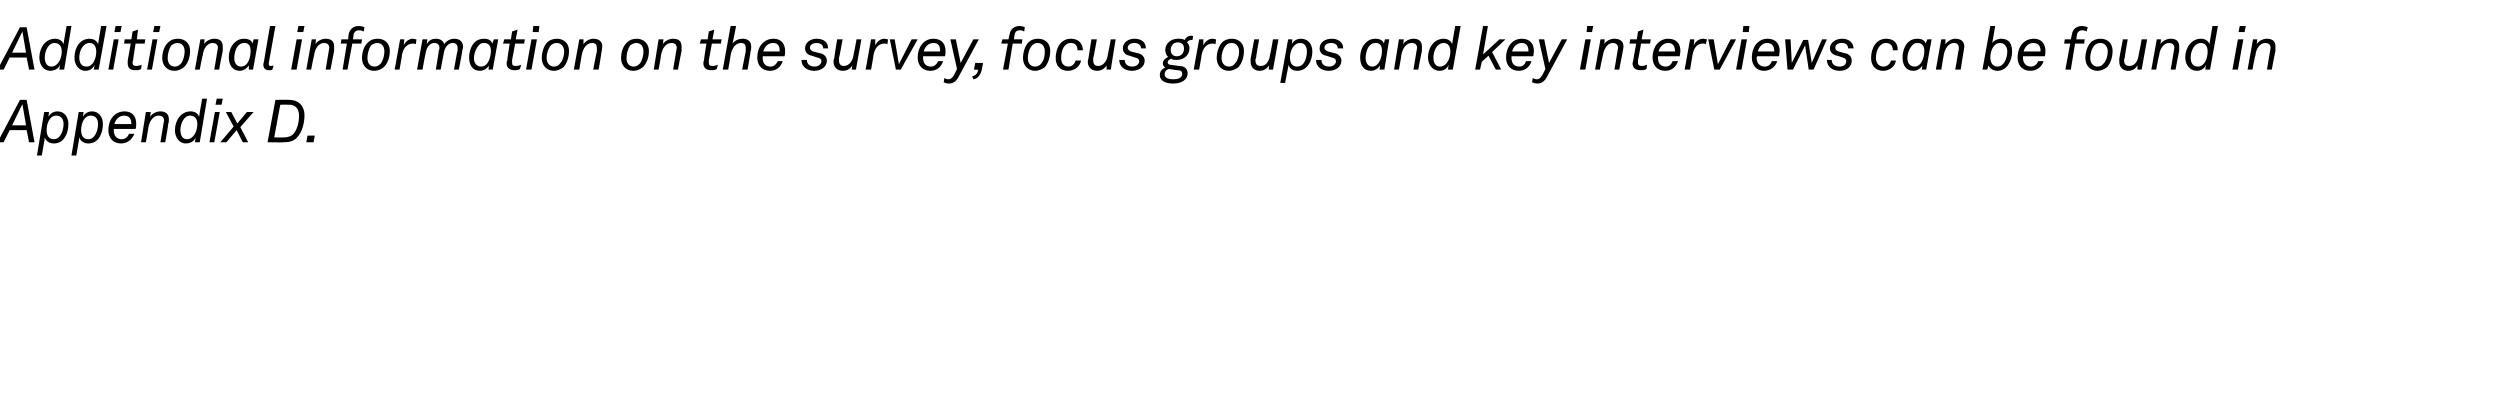 <?xml version="1.0" standalone="no"?><!DOCTYPE svg PUBLIC "-//W3C//DTD SVG 1.1//EN" "http://www.w3.org/Graphics/SVG/1.1/DTD/svg11.dtd"><svg xmlns="http://www.w3.org/2000/svg" version="1.1" width="413px" height="66.4px" viewBox="0 -2 413 66.4" style="top:-2px"><desc>Additional information on the survey, focus groups and key interviews can be found in Appendix D.</desc><defs/><g id="Polygon53160"><path d="m3.3 14.5h1.1l1.3 7h-.9l-.4-2H1.6l-1 2h-1l3.7-7zm1 4.2l-.6-3.5L2 18.7h2.3zm3-2.2h.8l-.1.8c.3-.6.9-.9 1.5-.9c1.1 0 1.8.9 1.8 2.1c0 1.5-.7 3.2-2.4 3.2c-.6 0-1.3-.3-1.5-1c.04.01-.5 3-.5 3h-.8l1.2-7.2zm3.2 2c0-.7-.3-1.4-1.2-1.4c-1.1 0-1.6 1.3-1.6 2.4c0 .8.3 1.5 1.2 1.5c1.1 0 1.6-1.5 1.6-2.5zm2.5-2h.8l-.1.8c.3-.6.9-.9 1.5-.9c1.1 0 1.8.9 1.8 2.1c0 1.5-.7 3.2-2.4 3.2c-.6 0-1.3-.3-1.5-1c.04.01-.5 3-.5 3h-.8l1.2-7.2zm3.2 2c0-.7-.3-1.4-1.2-1.4c-1.1 0-1.6 1.3-1.6 2.4c0 .8.3 1.5 1.2 1.5c1.1 0 1.6-1.5 1.6-2.5zm1.7 1c0-1.7 1-3.1 2.7-3.1c1.3 0 1.9.9 1.9 2c0 .3 0 .6-.1.9h-3.6v.3c0 .8.5 1.4 1.3 1.4c.5 0 1-.3 1.2-.9h.9c-.4 1-1.2 1.6-2.2 1.6c-1.3 0-2.1-.9-2.1-2.2zm3.7-1c.1 0 .1-.1.1-.1c0-.7-.3-1.3-1.2-1.3c-.8 0-1.4.6-1.6 1.4h2.7zm2.5-2h.8l-.1.8c.3-.5 1-.9 1.7-.9c.8 0 1.4.4 1.4 1.3c0 .2 0 .6-.1.7c.05.05-.5 3.1-.5 3.1h-.8l.5-3c0-.1.1-.4.1-.6c0-.5-.3-.8-.9-.8c-.9 0-1.5.9-1.7 2c.04-.02-.4 2.4-.4 2.4h-.8l.8-5zm4.8 3c0-1.6 1-3.1 2.6-3.1c.6 0 1.2.3 1.4.9c-.03-.04.5-3 .5-3h.8L33 21.5h-.8s.13-.82.1-.8c-.2.7-1 1-1.6 1c-1.1 0-1.8-1-1.8-2.2zm3.7-1c0-.7-.3-1.4-1.2-1.4c-1 0-1.6 1.3-1.6 2.4c0 .8.3 1.5 1.1 1.5c1 0 1.7-1.2 1.7-2.5zm2.9-2h.8l-.9 5h-.8l.9-5zm.3-2.2h1l-.2 1h-1l.2-1zm2.8 4.6l-1.3-2.4h.9l1 1.9l1.6-1.9h1.1L39.7 19l1.3 2.5h-.9l-1-2l-1.7 2h-1l2.2-2.6zm6.9-4.4s2.34-.04 2.3 0c1.6 0 2.5 1.1 2.5 2.5c0 1.4-.4 2.9-1.3 3.8c-.5.5-1.2.7-2.1.7c-.03.05-2.7 0-2.7 0l1.3-7zm1.5 6.2c.5 0 1.1-.2 1.4-.5c.7-.7 1-2 1-3.1c0-1-.5-1.8-1.6-1.8c-.04-.02-1.5 0-1.5 0l-1 5.4s1.71.03 1.7 0zm3.8-.3h1.2l-.2 1.1h-1.2l.2-1.1z" stroke="none" fill="#000"/></g><g id="Polygon53159"><path d="m3.3 2.5h1.1l1.3 7h-.9l-.4-2H1.6l-1 2h-1l3.7-7zm1 4.2l-.6-3.5L2 6.7h2.3zm2.2.8c0-1.6 1-3.1 2.6-3.1c.6 0 1.2.3 1.4.9c-.03-.04.5-3 .5-3h.8l-1.2 7.2h-.8s.13-.82.1-.8c-.2.7-1 1-1.6 1c-1.1 0-1.8-1-1.8-2.2zm3.7-1c0-.7-.3-1.4-1.2-1.4c-1 0-1.6 1.3-1.6 2.4c0 .8.3 1.5 1.1 1.5c1 0 1.7-1.2 1.7-2.5zm2.1 1c0-1.6.9-3.1 2.5-3.1c.6 0 1.2.3 1.4.9c-.01-.04.5-3 .5-3h.9l-1.3 7.2h-.8s.15-.82.1-.8c-.2.7-.9 1-1.5 1c-1.1 0-1.8-1-1.8-2.2zm3.6-1c0-.7-.3-1.4-1.1-1.4c-1.1 0-1.7 1.3-1.7 2.4c0 .8.3 1.5 1.2 1.5c1 0 1.6-1.2 1.6-2.5zm2.9-2h.8l-.9 5h-.8l.9-5zm.3-2.2h1l-.2 1h-1l.2-1zm2 6.2v-.5l.5-2.8h-1.1l.1-.7h1.1l.2-1.3l.9-.3l-.2 1.6h1.4l-.1.7h-1.5s-.44 2.7-.4 2.7c-.1.2-.1.4-.1.5c0 .4.3.5.6.5c.3 0 .7-.1.9-.2l-.1.7c-.3.2-.6.2-1 .2c-.8 0-1.2-.4-1.2-1.1zm4.1-4h.8l-.9 5h-.8l.9-5zm.3-2.2h1l-.2 1h-1l.2-1zm1.3 5.3c0-.9.3-2 1-2.6c.4-.4.9-.6 1.6-.6c1.2 0 2 .8 2 2c0 1-.3 2-1 2.7c-.4.3-.9.6-1.6.6c-1.2 0-2-.9-2-2.1zm3.1.9c.4-.5.6-1.4.6-2c0-.8-.4-1.4-1.2-1.4c-.4 0-.7.2-1 .4c-.4.6-.6 1.4-.6 2.1c0 .8.4 1.4 1.2 1.4c.4 0 .7-.2 1-.5zm3.2-4h.7s-.09.85-.1.8c.3-.5 1-.9 1.7-.9c.9 0 1.4.4 1.4 1.3v.7c-.04.05-.6 3.1-.6 3.1h-.8l.5-3c0-.1.1-.4.1-.6c0-.5-.3-.8-.9-.8c-.8 0-1.5.9-1.6 2c-.05-.02-.5 2.4-.5 2.4h-.8l.9-5zm4.7 3c0-.9.3-1.9 1-2.5c.4-.4.9-.6 1.5-.6c.8 0 1.3.3 1.4.8l.2-.7h.8l-.9 5h-.7s.03-.69 0-.7c-.3.5-.9.9-1.5.9c-1.1 0-1.8-.9-1.8-2.2zm3.6-1.1c0-.8-.3-1.3-1-1.3c-.4 0-.7.1-1 .4c-.5.5-.7 1.4-.7 2.1c0 .8.4 1.4 1.1 1.4c1.2 0 1.6-1.5 1.6-2.6zm2.1 2.3c0-.1 0-.2.1-.5c-.02.01 1-5.9 1-5.9h.9l-1.1 6.1v.2c0 .2.1.3.4.3c0 0 .2 0 .4-.1l-.2.7c-.1.1-.3.1-.6.1c-.5 0-.9-.3-.9-.9zM49 4.5h.9l-.9 5h-.9l.9-5zm.3-2.2h1l-.2 1h-1l.2-1zm2.2 2.2h.7s-.08.85-.1.8c.3-.5 1-.9 1.7-.9c.9 0 1.4.4 1.4 1.3v.7c-.03.05-.6 3.1-.6 3.1h-.8s.51-2.99.5-3c0-.1.1-.4.1-.6c0-.5-.3-.8-.9-.8c-.8 0-1.5.9-1.6 2c-.04-.02-.5 2.4-.5 2.4h-.8l.9-5zm5.8.7h-1l.1-.7h1.1s.13-.89.1-.9c.2-.7.7-1.3 1.6-1.3c.5 0 .8.1 1 .2l-.1.7c-.3-.1-.5-.2-.8-.2c-.4 0-.8.2-.9.8c.05-.03-.1.7-.1.7h1.5l-.1.7h-1.5l-.8 4.3h-.8l.7-4.3zm2.5 2.4c0-.9.3-2 1-2.6c.4-.4.9-.6 1.6-.6c1.2 0 2 .8 2 2c0 1-.3 2-1 2.7c-.4.3-.9.6-1.6.6c-1.2 0-2-.9-2-2.1zm3.1.9c.4-.5.6-1.4.6-2c0-.8-.4-1.4-1.2-1.4c-.4 0-.7.2-1 .4c-.4.6-.6 1.4-.6 2.1c0 .8.4 1.4 1.2 1.4c.4 0 .7-.2 1-.5zm3.2-4h.7s-.11.99-.1 1c.3-.7.9-1.1 1.5-1.1c.2 0 .4.1.6.1l-.1.8c-.2-.1-.3-.1-.5-.1c-1 0-1.6.8-1.8 1.9c.05.03-.4 2.4-.4 2.4h-.8l.9-5zm3.7 0h.8l-.1.8c.4-.7.9-.9 1.5-.9c.7 0 1.2.3 1.4.9c.3-.5.9-.9 1.7-.9c.8 0 1.4.5 1.4 1.3c0 .1 0 .3-.1.5c.04-.04-.6 3.3-.6 3.3h-.8s.56-3.17.6-3.2v-.4c0-.4-.2-.8-.8-.8c-.8 0-1.4.8-1.5 1.8c-.01-.04-.5 2.6-.5 2.6h-.8s.53-3.17.5-3.2c.1-.1.1-.3.1-.4c0-.4-.2-.8-.9-.8c-.7 0-1.3.8-1.4 1.8c-.04-.04-.5 2.6-.5 2.6h-.9l.9-5zm7.7 3c0-.9.3-1.9.9-2.5c.4-.4.9-.6 1.6-.6c.7 0 1.2.3 1.3.8c.04-.02.3-.7.3-.7h.7l-.9 5h-.7s.06-.69.1-.7c-.3.5-.9.9-1.5.9c-1.2 0-1.8-.9-1.8-2.2zm3.6-1.1c0-.8-.4-1.3-1.1-1.3c-.4 0-.7.1-.9.4c-.5.5-.8 1.4-.8 2.1c0 .8.4 1.4 1.2 1.4c1.1 0 1.6-1.5 1.6-2.6zm2.6 2.1c0-.2 0-.4.1-.5c-.04-.05.4-2.8.4-2.8h-1.1l.2-.7h1.1l.2-1.3l.9-.3l-.3 1.6h1.5l-.1.7h-1.5s-.48 2.7-.5 2.7v.5c0 .4.2.5.6.5c.3 0 .7-.1.9-.2l-.2.7c-.3.2-.6.2-.9.2c-.8 0-1.3-.4-1.3-1.1zm4.1-4h.9l-.9 5h-.9l.9-5zm.3-2.2h1l-.1 1h-1l.1-1zm1.4 5.3c0-.9.3-2 .9-2.6c.4-.4 1-.6 1.6-.6c1.2 0 2 .8 2 2c0 1-.3 2-.9 2.7c-.4.3-1 .6-1.6.6c-1.2 0-2-.9-2-2.1zm3 .9c.5-.5.7-1.4.7-2c0-.8-.5-1.4-1.2-1.4c-.5 0-.8.2-1 .4c-.5.6-.7 1.4-.7 2.1c0 .8.5 1.4 1.2 1.4c.5 0 .8-.2 1-.5zm3.2-4h.7s-.03.85 0 .8c.3-.5 1-.9 1.6-.9c.9 0 1.5.4 1.5 1.3c0 .2-.1.6-.1.7c.02.05-.5 3.1-.5 3.1h-.9s.56-2.99.6-3v-.6c0-.5-.2-.8-.8-.8c-.9 0-1.5.9-1.7 2l-.4 2.4h-.9l.9-5zm6.9 3.1c0-.9.3-2 1-2.6c.4-.4.9-.6 1.6-.6c1.1 0 2 .8 2 2c0 1-.3 2-1 2.7c-.4.3-.9.6-1.6.6c-1.2 0-2-.9-2-2.1zm3.1.9c.4-.5.6-1.4.6-2c0-.8-.4-1.4-1.2-1.4c-.4 0-.7.2-1 .4c-.4.6-.6 1.4-.6 2.1c0 .8.4 1.4 1.2 1.4c.4 0 .7-.2 1-.5zm3.1-4h.8s-.09.85-.1.8c.3-.5 1-.9 1.7-.9c.9 0 1.4.4 1.4 1.3v.7c-.04.05-.6 3.1-.6 3.1h-.8l.5-3c0-.1.1-.4.1-.6c0-.5-.3-.8-.9-.8c-.9 0-1.5.9-1.7 2c.05-.02-.4 2.4-.4 2.4h-.8l.8-5zm7.4 4c0-.2 0-.4.1-.5c-.04-.05.4-2.8.4-2.8h-1.1l.2-.7h1.1l.2-1.3l.9-.3l-.3 1.6h1.5l-.1.7h-1.5s-.48 2.7-.5 2.7v.5c0 .4.2.5.6.5c.3 0 .7-.1.9-.2l-.2.7c-.3.2-.6.2-.9.2c-.8 0-1.3-.4-1.3-1.1zm4.5-6.2h.9s-.56 2.94-.6 2.9c.4-.5 1-.8 1.7-.8c.8 0 1.4.4 1.4 1.3c0 .2 0 .6-.1.7c.04.05-.5 3.1-.5 3.1h-.9s.58-2.99.6-3v-.6c0-.5-.2-.8-.8-.8c-.9 0-1.5.9-1.7 2c.03-.02-.4 2.4-.4 2.4h-.9l1.3-7.2zm4.4 5.2c0-1.7 1-3.1 2.7-3.1c1.3 0 1.9.9 1.9 2c0 .3 0 .6-.1.9H126v.3c0 .8.4 1.4 1.3 1.4c.5 0 .9-.3 1.2-.9h.8c-.3 1-1.1 1.6-2.1 1.6c-1.3 0-2.1-.9-2.1-2.2zm3.7-1v-.1c0-.7-.2-1.3-1.1-1.3c-.8 0-1.4.6-1.6 1.4h2.7zm5.7 3.2c-1.2 0-2.1-.7-2.1-1.8h.9c0 .7.5 1.1 1.3 1.1c.6 0 1.1-.4 1.1-.9c0-.3-.2-.5-.7-.6l-.9-.3c-.7-.1-1.1-.6-1.1-1.2c0-1 .9-1.6 1.9-1.6c1.2 0 1.9.6 1.9 1.6h-.8c0-.6-.5-.9-1.1-.9c-.6 0-1.1.3-1.1.8c0 .3.3.5.5.6l1.2.3c.6.1 1.1.6 1.1 1.2c0 1.1-1 1.7-2.1 1.7zm3.2-1.5c0-.2 0-.4.1-.5c-.02-.04.5-3.2.5-3.2h.9s-.56 3.11-.6 3.1v.4c0 .6.3.9.8.9c.9 0 1.5-.9 1.6-1.8c.03-.04.5-2.6.5-2.6h.8l-.9 5h-.7s.12-.71.1-.7c-.3.6-1 .9-1.5.9c-1 0-1.6-.6-1.6-1.5zm6.2-3.7h.7s-.03.99 0 1c.3-.7.9-1.1 1.5-1.1c.2 0 .4.1.6.1l-.1.8c-.2-.1-.3-.1-.5-.1c-1 0-1.6.8-1.8 1.9c.03.03-.4 2.4-.4 2.4h-.9l.9-5zm3.1 0h.8l.7 4.1l2.1-4.1h1l-2.8 5h-.8l-1-5zm4.6 3c0-1.7 1-3.1 2.6-3.1c1.4 0 2 .9 2 2c0 .3 0 .6-.1.9h-3.6v.3c0 .8.4 1.4 1.3 1.4c.5 0 .9-.3 1.2-.9h.8c-.3 1-1.1 1.6-2.1 1.6c-1.3 0-2.1-.9-2.1-2.2zm3.7-1v-.1c0-.7-.2-1.3-1.1-1.3c-.8 0-1.4.6-1.6 1.4h2.7zm.6 5.1l.1-.7c.2.1.4.2.7.2c.3 0 .6-.2.9-.7c.02-.01.5-1 .5-1L157 4.5h.9l.8 3.9l2.1-3.9h.9l-3.4 6.3c-.4.7-.9 1-1.5 1c-.4 0-.7-.1-.9-.2zm4.7-1c.6-.1.9-.5 1-1.1c-.02.05-.7 0-.7 0l.2-1.1h1.3s-.22 1.15-.2 1.1c-.2.8-.6 1.5-1.4 1.6l-.2-.5zm5.9-5.4h-1.1l.2-.7h1s.17-.89.2-.9c.1-.7.7-1.3 1.6-1.3c.4 0 .7.1.9.2l-.1.7c-.2-.1-.4-.2-.7-.2c-.5 0-.8.2-.9.8c-.01-.03-.1.7-.1.7h1.4l-.1.7h-1.5l-.7 4.3h-.9l.8-4.3zm2.5 2.4c0-.9.3-2 .9-2.6c.4-.4.9-.6 1.6-.6c1.2 0 2 .8 2 2c0 1-.3 2-.9 2.7c-.4.3-1 .6-1.6.6c-1.2 0-2-.9-2-2.1zm3 .9c.5-.5.6-1.4.6-2c0-.8-.4-1.4-1.2-1.4c-.4 0-.7.2-.9.4c-.5.6-.7 1.4-.7 2.1c0 .8.4 1.4 1.2 1.4c.4 0 .8-.2 1-.5zm2.4-.9c0-1.6.8-3.2 2.5-3.2c1 0 1.9.5 2 1.8c-.04.02 0 .1 0 .1h-.9s0-.01 0 0c0-.8-.4-1.2-1.1-1.2c-1.1 0-1.6 1.2-1.6 2.5c0 .8.4 1.4 1.2 1.4c.6 0 1-.4 1.2-1h.9c-.2 1-1.1 1.7-2.2 1.7c-1.2 0-2-.8-2-2.1zm5.3.6c0-.2.1-.4.1-.5c-.01-.04.5-3.2.5-3.2h.9s-.55 3.11-.6 3.1v.4c0 .6.3.9.8.9c.9 0 1.5-.9 1.6-1.8c.04-.04.5-2.6.5-2.6h.8l-.8 5h-.7s.03-.71 0-.7c-.3.6-1 .9-1.5.9c-1 0-1.6-.6-1.6-1.5zm7.3 1.5c-1.2 0-2.1-.7-2.1-1.8h.9c0 .7.5 1.1 1.3 1.1c.6 0 1.1-.4 1.1-.9c0-.3-.2-.5-.7-.6l-.9-.3c-.7-.1-1.1-.6-1.1-1.2c0-1 .9-1.6 1.9-1.6c1.2 0 1.9.6 1.9 1.6h-.8c0-.6-.5-.9-1.1-.9c-.6 0-1.1.3-1.1.8c0 .3.3.5.5.6l1.2.3c.6.1 1.1.6 1.1 1.2c0 1.1-1 1.7-2.1 1.7zm6.8 2.1c-1.2 0-2.2-.4-2.2-1.4c0-.6.4-1.1.9-1.2c-.2-.2-.4-.4-.4-.7c0-.5.4-.9.9-1.1c-.3-.2-.5-.7-.5-1.1c0-1.1.9-1.9 2.1-1.9c.4 0 .8 0 1.1.2c.2-.4.6-.7 1.1-.7c.1 0 .2 0 .3.1l-.1.6h-.2c-.3 0-.6.2-.7.4c.3.3.4.6.4 1c0 1-.8 1.9-2.1 1.9c-.4 0-.7 0-.9-.2c-.3.1-.6.3-.6.6c0 .2.2.4.4.4l1.5.2c.9 0 1.4.5 1.4 1.2c0 1-.9 1.7-2.4 1.7zm1.5-1.6c0-.4-.2-.6-.8-.6l-1.4-.2c-.4.1-.7.4-.7.9c0 .6.7.8 1.4.8c.8 0 1.5-.2 1.5-.9zm-.9-2.9c.8 0 1.2-.6 1.2-1.3c0-.6-.4-1-1-1c-.8 0-1.2.6-1.2 1.3c0 .6.4 1 1 1zm3.7-2.8h.7s-.03.99 0 1c.3-.7.9-1.1 1.5-1.1c.2 0 .4.1.6.1l-.1.8c-.2-.1-.3-.1-.5-.1c-1 0-1.6.8-1.8 1.9c.03.03-.4 2.4-.4 2.4h-.9l.9-5zm2.9 3.1c0-.9.3-2 .9-2.6c.4-.4 1-.6 1.6-.6c1.2 0 2 .8 2 2c0 1-.3 2-.9 2.7c-.4.3-1 .6-1.6.6c-1.2 0-2-.9-2-2.1zm3 .9c.5-.5.7-1.4.7-2c0-.8-.5-1.4-1.2-1.4c-.5 0-.8.2-1 .4c-.5.6-.7 1.4-.7 2.1c0 .8.5 1.4 1.2 1.4c.5 0 .8-.2 1-.5zm2.6-.3v-.5l.6-3.2h.8s-.54 3.11-.5 3.1c-.1.1-.1.3-.1.4c0 .6.3.9.9.9c.9 0 1.4-.9 1.5-1.8c.05-.04.5-2.6.5-2.6h.9l-.9 5h-.7s.04-.71 0-.7c-.3.6-.9.9-1.5.9c-.9 0-1.5-.6-1.5-1.5zm6.2-3.7h.7s-.07.78-.1.8c.3-.6.9-.9 1.5-.9c1.2 0 1.9.9 1.9 2.1c0 1.5-.8 3.2-2.5 3.2c-.6 0-1.3-.3-1.4-1c-.04.01-.6 3-.6 3h-.8l1.3-7.2zm3.1 2c0-.7-.3-1.4-1.1-1.4c-1.1 0-1.7 1.3-1.7 2.4c0 .8.3 1.5 1.2 1.5c1.2 0 1.6-1.5 1.6-2.5zm3.6 3.2c-1.2 0-2.1-.7-2.1-1.8h.9c0 .7.5 1.1 1.3 1.1c.6 0 1.1-.4 1.1-.9c0-.3-.2-.5-.7-.6l-.9-.3c-.7-.1-1.1-.6-1.1-1.2c0-1 .9-1.6 2-1.6c1.1 0 1.9.6 1.9 1.6h-.9c0-.6-.5-.9-1.1-.9c-.6 0-1.1.3-1.1.8c0 .3.3.5.6.6l1.1.3c.6.1 1.1.6 1.1 1.2c0 1.1-1 1.7-2.1 1.7zm5.2-2.2c0-.9.3-1.9 1-2.5c.4-.4.9-.6 1.5-.6c.8 0 1.3.3 1.4.8c-.01-.02.2-.7.2-.7h.7l-.8 5h-.8s.11-.69.1-.7c-.3.5-.9.9-1.5.9c-1.2 0-1.8-.9-1.8-2.2zm3.6-1.1c0-.8-.3-1.3-1-1.3c-.4 0-.7.1-1 .4c-.5.5-.7 1.4-.7 2.1c0 .8.4 1.4 1.1 1.4c1.1 0 1.6-1.5 1.6-2.6zm2.8-1.9h.8s-.09.85-.1.8c.3-.5 1-.9 1.7-.9c.9 0 1.4.4 1.4 1.3v.7c-.04.05-.6 3.1-.6 3.1h-.8l.5-3c0-.1.1-.4.1-.6c0-.5-.3-.8-.9-.8c-.9 0-1.5.9-1.7 2c.05-.02-.4 2.4-.4 2.4h-.8l.8-5zm4.8 3c0-1.6 1-3.1 2.6-3.1c.6 0 1.2.3 1.4.9c-.03-.04.5-3 .5-3h.9L240 9.5h-.8s.13-.82.1-.8c-.2.7-.9 1-1.5 1c-1.1 0-1.9-1-1.9-2.2zm3.7-1c0-.7-.3-1.4-1.1-1.4c-1.1 0-1.7 1.3-1.7 2.4c0 .8.3 1.5 1.1 1.5c1 0 1.7-1.2 1.7-2.5zm5.4-4.2h.8L245 7l2.7-2.5h1l-2.2 2.1l1.5 2.9h-.9l-1.2-2.3l-1.1 1l-.3 1.3h-.8l1.3-7.2zm3.8 5.2c0-1.7 1-3.1 2.6-3.1c1.4 0 2 .9 2 2c0 .3-.1.6-.1.9h-3.6v.3c0 .8.4 1.4 1.3 1.4c.5 0 .9-.3 1.1-.9h.9c-.3 1-1.1 1.6-2.1 1.6c-1.3 0-2.1-.9-2.1-2.2zm3.7-1v-.1c0-.7-.3-1.3-1.1-1.3c-.8 0-1.4.6-1.6 1.4h2.7zm.6 5.1l.1-.7c.2.1.4.2.7.2c.3 0 .6-.2.9-.7l.5-1l-1.1-4.9h.9l.8 3.9l2.1-3.9h.9l-3.4 6.3c-.4.7-.9 1-1.5 1c-.4 0-.7-.1-.9-.2zm8.8-7.1h.9l-.9 5h-.9l.9-5zm.3-2.2h1l-.2 1h-.9l.1-1zm2.2 2.2h.7s-.06.85-.1.8c.3-.5 1-.9 1.7-.9c.9 0 1.5.4 1.5 1.3c0 .2-.1.6-.1.7c-.02.05-.6 3.1-.6 3.1h-.8s.53-2.99.5-3c0-.1.1-.4.1-.6c0-.5-.3-.8-.9-.8c-.8 0-1.4.9-1.6 2c-.02-.02-.5 2.4-.5 2.4h-.8l.9-5zm5.3 4c0-.2.1-.4.1-.5c-.01-.05.5-2.8.5-2.8h-1.1l.1-.7h1.1l.2-1.3l.9-.3l-.3 1.6h1.5l-.1.7h-1.5s-.46 2.7-.5 2.7v.5c0 .4.3.5.6.5c.3 0 .7-.1.9-.2l-.1.7c-.3.2-.7.2-1 .2c-.8 0-1.3-.4-1.3-1.1zm3.3-1c0-1.7 1-3.1 2.6-3.1c1.4 0 2 .9 2 2c0 .3-.1.6-.1.9h-3.6v.3c0 .8.4 1.4 1.3 1.4c.5 0 .9-.3 1.1-.9h.9c-.3 1-1.1 1.6-2.1 1.6c-1.3 0-2.1-.9-2.1-2.2zm3.7-1v-.1c0-.7-.3-1.3-1.1-1.3c-.8 0-1.4.6-1.6 1.4h2.7zm2.5-2h.7s-.07.99-.1 1c.3-.7.9-1.1 1.6-1.1c.2 0 .4.1.6.1l-.2.8c-.1-.1-.3-.1-.5-.1c-1 0-1.5.8-1.7 1.9l-.4 2.4h-.9l.9-5zm3 0h.9l.7 4.1l2.1-4.1h.9l-2.7 5h-.9l-1-5zm5.5 0h.9l-.9 5h-.9l.9-5zm.3-2.2h1l-.1 1h-1l.1-1zm1.4 5.2c0-1.7 1-3.1 2.6-3.1c1.4 0 2 .9 2 2c0 .3-.1.6-.1.9h-3.6c-.1.1-.1.2-.1.3c0 .8.5 1.4 1.3 1.4c.6 0 1-.3 1.2-.9h.9c-.3 1-1.2 1.6-2.2 1.6c-1.2 0-2-.9-2-2.2zm3.7-1v-.1c0-.7-.3-1.3-1.2-1.3c-.7 0-1.3.6-1.5 1.4h2.7zm1.8-2h.9l.2 3.9l1.9-3.8h.8l.6 3.8l1.7-3.9h.8l-2.2 5h-.8l-.6-4l-2 4h-.9l-.4-5zm9 5.2c-1.2 0-2.1-.7-2.1-1.8h.8c0 .7.5 1.1 1.3 1.1c.7 0 1.1-.4 1.1-.9c0-.3-.2-.5-.6-.6l-.9-.3c-.7-.1-1.2-.6-1.2-1.2c0-1 1-1.6 2-1.6c1.1 0 1.9.6 1.9 1.6h-.9c0-.6-.4-.9-1-.9c-.7 0-1.1.3-1.1.8c0 .3.2.5.5.6l1.1.3c.7.1 1.1.6 1.1 1.2c0 1.1-.9 1.7-2 1.7zm5.2-2.1c0-1.6.8-3.2 2.5-3.2c1 0 1.9.5 1.9 1.8c.02.02 0 .1 0 .1h-.8s-.04-.01 0 0c0-.8-.5-1.2-1.1-1.2c-1.1 0-1.7 1.2-1.7 2.5c0 .8.5 1.4 1.2 1.4c.7 0 1.1-.4 1.3-1h.8c-.1 1-1.1 1.7-2.1 1.7c-1.2 0-2-.8-2-2.1zm5.2-.1c0-.9.3-1.9.9-2.5c.4-.4.9-.6 1.6-.6c.7 0 1.2.3 1.3.8c.03-.02.3-.7.3-.7h.7l-.9 5h-.7s.05-.69.1-.7c-.3.5-.9.9-1.5.9c-1.2 0-1.8-.9-1.8-2.2zm3.6-1.1c0-.8-.4-1.3-1.1-1.3c-.4 0-.7.1-.9.4c-.5.5-.8 1.4-.8 2.1c0 .8.4 1.4 1.2 1.4c1.1 0 1.6-1.5 1.6-2.6zm2.8-1.9h.7s-.05.85 0 .8c.3-.5 1-.9 1.6-.9c.9 0 1.5.4 1.5 1.3c0 .2-.1.6-.1.7l-.5 3.1h-.9s.54-2.99.5-3c.1-.1.1-.4.1-.6c0-.5-.3-.8-.8-.8c-.9 0-1.5.9-1.7 2c-.01-.02-.4 2.4-.4 2.4h-.9l.9-5zm7.8 4.3l-.2.7h-.8l1.3-7.2h.8s-.46 2.83-.5 2.8c.3-.4.9-.7 1.5-.7c.6 0 1.1.2 1.4.6c.3.4.4 1 .4 1.5c0 1.6-.9 3.2-2.4 3.2c-.6 0-1.3-.3-1.5-.9zm3.1-2.3c0-.7-.4-1.4-1.2-1.4c-1 0-1.6 1.2-1.6 2.4c0 .7.3 1.5 1.2 1.5c1 0 1.6-1.3 1.6-2.5zm1.7 1c0-1.7 1-3.1 2.7-3.1c1.3 0 1.9.9 1.9 2c0 .3 0 .6-.1.9h-3.6v.3c0 .8.5 1.4 1.3 1.4c.5 0 1-.3 1.2-.9h.9c-.3 1-1.2 1.6-2.2 1.6c-1.3 0-2.1-.9-2.1-2.2zm3.7-1c.1 0 .1-.1.1-.1c0-.7-.3-1.3-1.2-1.3c-.8 0-1.4.6-1.6 1.4h2.7zm5-1.3h-1l.1-.7h1s.18-.89.2-.9c.1-.7.7-1.3 1.6-1.3c.4 0 .7.1 1 .2l-.2.7c-.2-.1-.4-.2-.7-.2c-.4 0-.8.2-.9.8l-.1.7h1.4l-.1.7h-1.5l-.7 4.3h-.9l.8-4.3zm2.5 2.4c0-.9.3-2 .9-2.6c.4-.4 1-.6 1.6-.6c1.2 0 2 .8 2 2c0 1-.3 2-.9 2.7c-.4.3-1 .6-1.6.6c-1.2 0-2-.9-2-2.1zm3 .9c.5-.5.7-1.4.7-2c0-.8-.5-1.4-1.2-1.4c-.5 0-.8.2-1 .4c-.5.6-.7 1.4-.7 2.1c0 .8.5 1.4 1.2 1.4c.5 0 .8-.2 1-.5zm2.6-.3v-.5c-.01-.04.6-3.2.6-3.2h.8s-.55 3.11-.5 3.1c-.1.1-.1.3-.1.4c0 .6.3.9.9.9c.9 0 1.4-.9 1.5-1.8c.04-.04.5-2.6.5-2.6h.9l-.9 5h-.7s.03-.71 0-.7c-.3.6-.9.9-1.5.9c-.9 0-1.5-.6-1.5-1.5zm6.2-3.7h.7s-.09.85-.1.8c.3-.5 1-.9 1.7-.9c.9 0 1.4.4 1.4 1.3v.7c-.04.05-.6 3.1-.6 3.1h-.8l.5-3c0-.1.1-.4.1-.6c0-.5-.3-.8-.9-.8c-.8 0-1.5.9-1.6 2c-.05-.02-.5 2.4-.5 2.4h-.8l.9-5zm4.7 3c0-1.6 1-3.1 2.6-3.1c.6 0 1.2.3 1.4.9c-.02-.04.5-3 .5-3h.9l-1.3 7.2h-.8s.14-.82.1-.8c-.2.7-.9 1-1.5 1c-1.1 0-1.9-1-1.9-2.2zm3.7-1c0-.7-.3-1.4-1.1-1.4c-1.1 0-1.7 1.3-1.7 2.4c0 .8.3 1.5 1.2 1.5c1 0 1.6-1.2 1.6-2.5zm5-2h.9l-.9 5h-.9l.9-5zm.3-2.2h1l-.2 1h-1l.2-1zm2.2 2.2h.7s-.09.85-.1.8c.3-.5 1-.9 1.7-.9c.9 0 1.4.4 1.4 1.3v.7c-.04.05-.6 3.1-.6 3.1h-.8l.5-3c0-.1.1-.4.1-.6c0-.5-.3-.8-.9-.8c-.8 0-1.5.9-1.6 2c-.05-.02-.5 2.4-.5 2.4h-.8l.9-5z" stroke="none" fill="#000"/></g></svg>